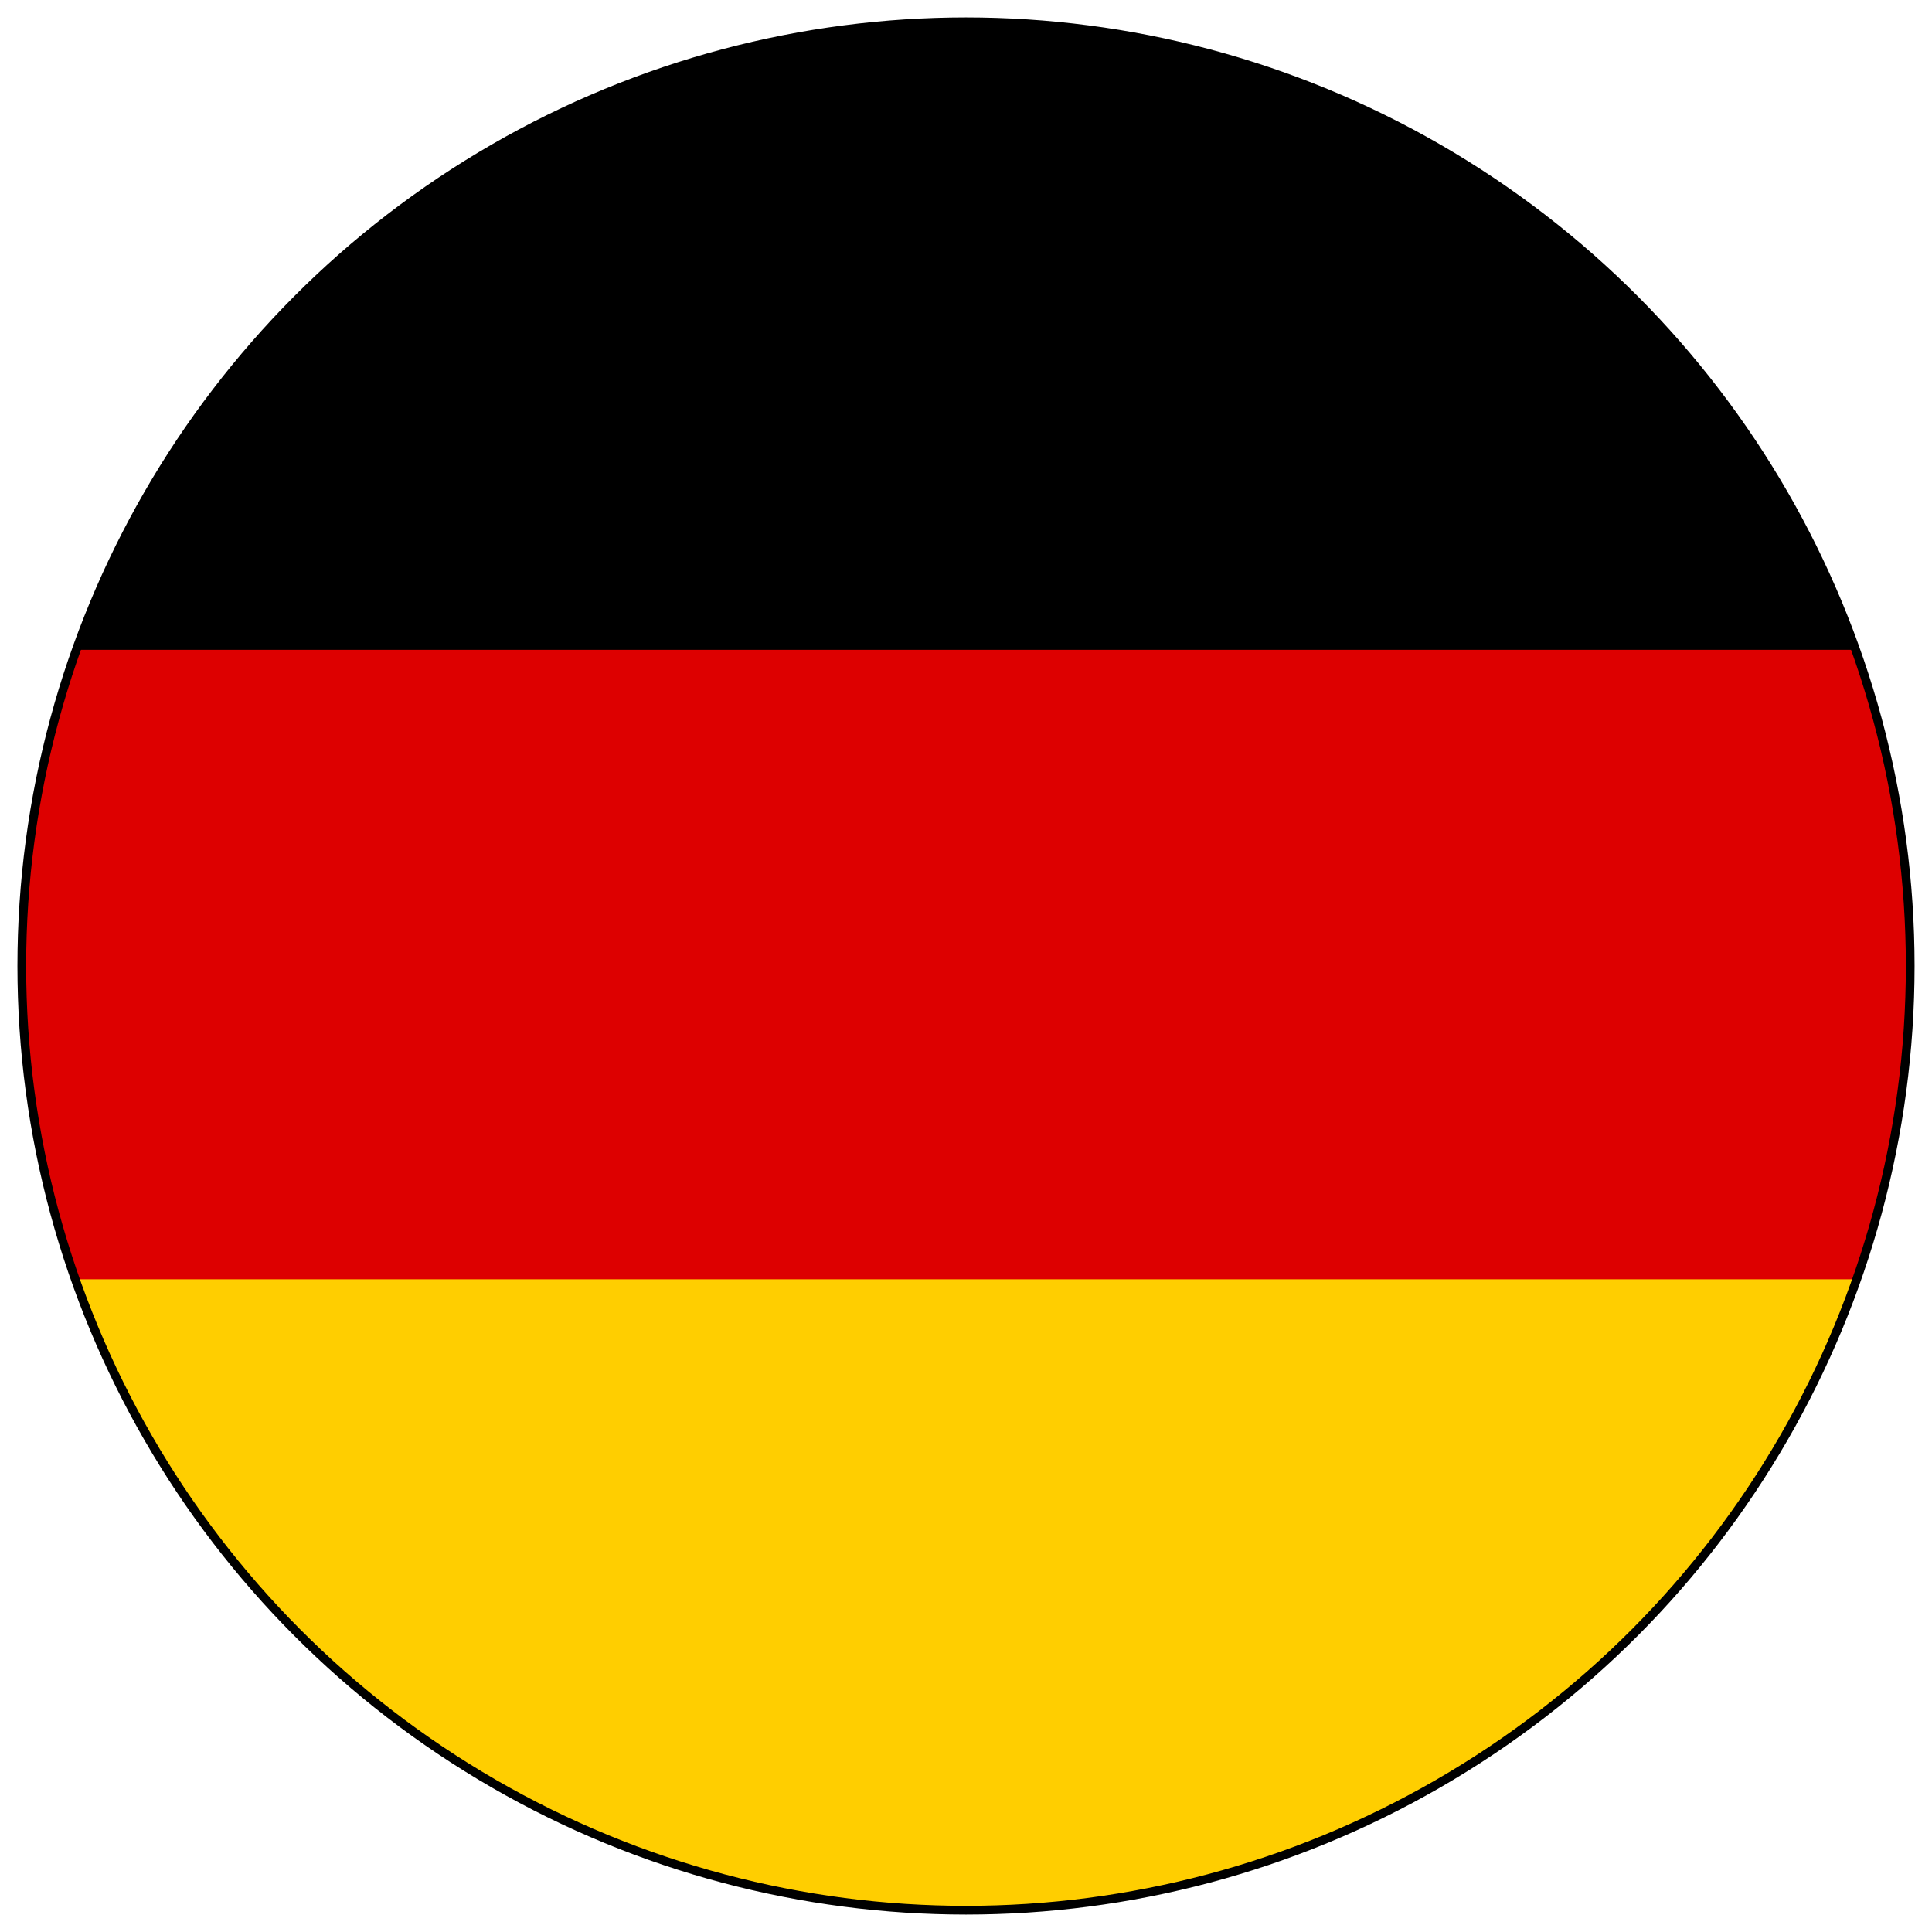 <?xml version="1.0" encoding="UTF-8"?><svg id="Layer_1" xmlns="http://www.w3.org/2000/svg" xmlns:xlink="http://www.w3.org/1999/xlink" viewBox="0 0 665 665"><defs><style>.cls-1{fill:none;stroke:#000;stroke-miterlimit:10;stroke-width:3px;}.cls-2{clip-path:url(#clippath);}.cls-3{fill:#ffce00;}.cls-4{fill:#d00;}</style><clipPath id="clippath"><circle class="cls-1" cx="332.5" cy="332.5" r="325"/></clipPath></defs><g class="cls-2"><rect id="black_stripe" x="-189" y="7" width="1043" height="650"/><rect id="red_stripe" class="cls-4" x="-189" y="223.667" width="1043" height="433.333"/><rect id="gold_stripe" class="cls-3" x="-189" y="440.333" width="1043" height="216.667"/></g><circle class="cls-1" cx="332.5" cy="332.5" r="325"/></svg>